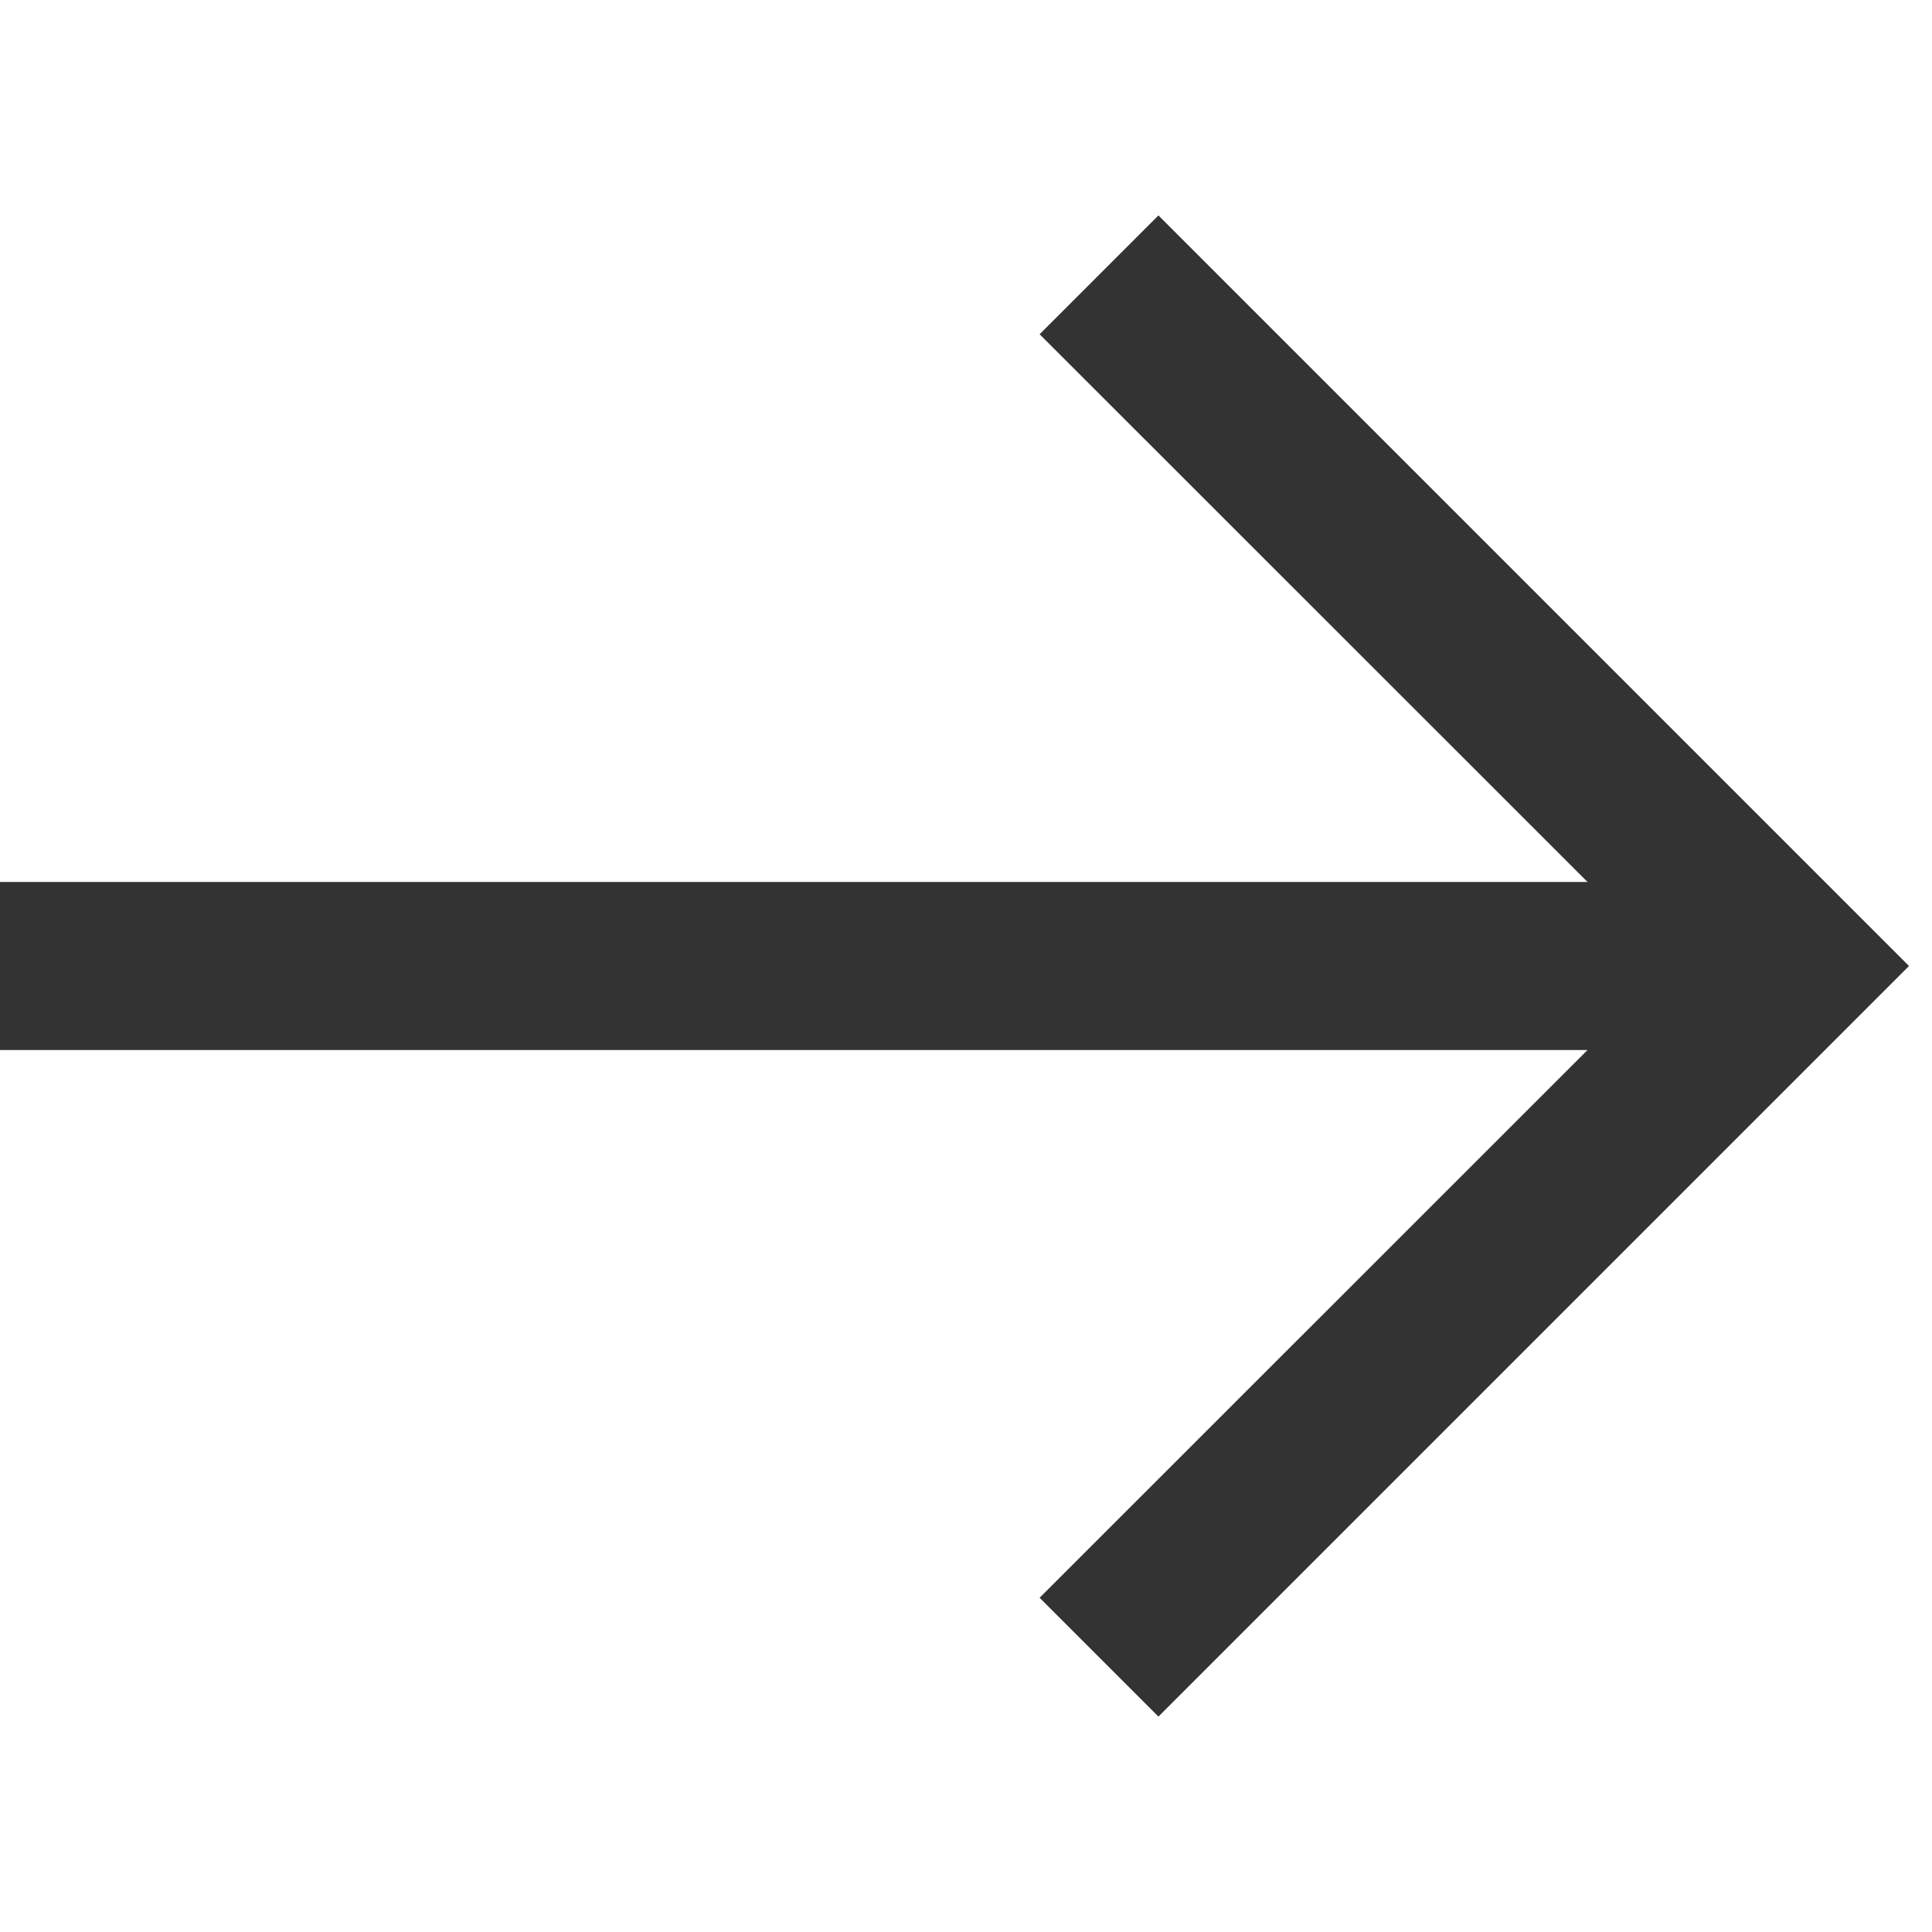 <svg width="10" height="10" viewBox="0 0 10 10" fill="none" xmlns="http://www.w3.org/2000/svg">
<g id="arrow2" clip-path="url(#clip0_655_614)">
<path id="Vector" d="M5.996 1.115L9.881 5L5.996 8.885L5.381 8.27L8.217 5.435H-0.572V4.565H8.217L5.381 1.73L5.996 1.115Z" fill="#333333"/>
</g>
<defs>
<clipPath id="clip0_655_614">
<rect width="10" height="10" fill="white"/>
</clipPath>
</defs>
</svg>

